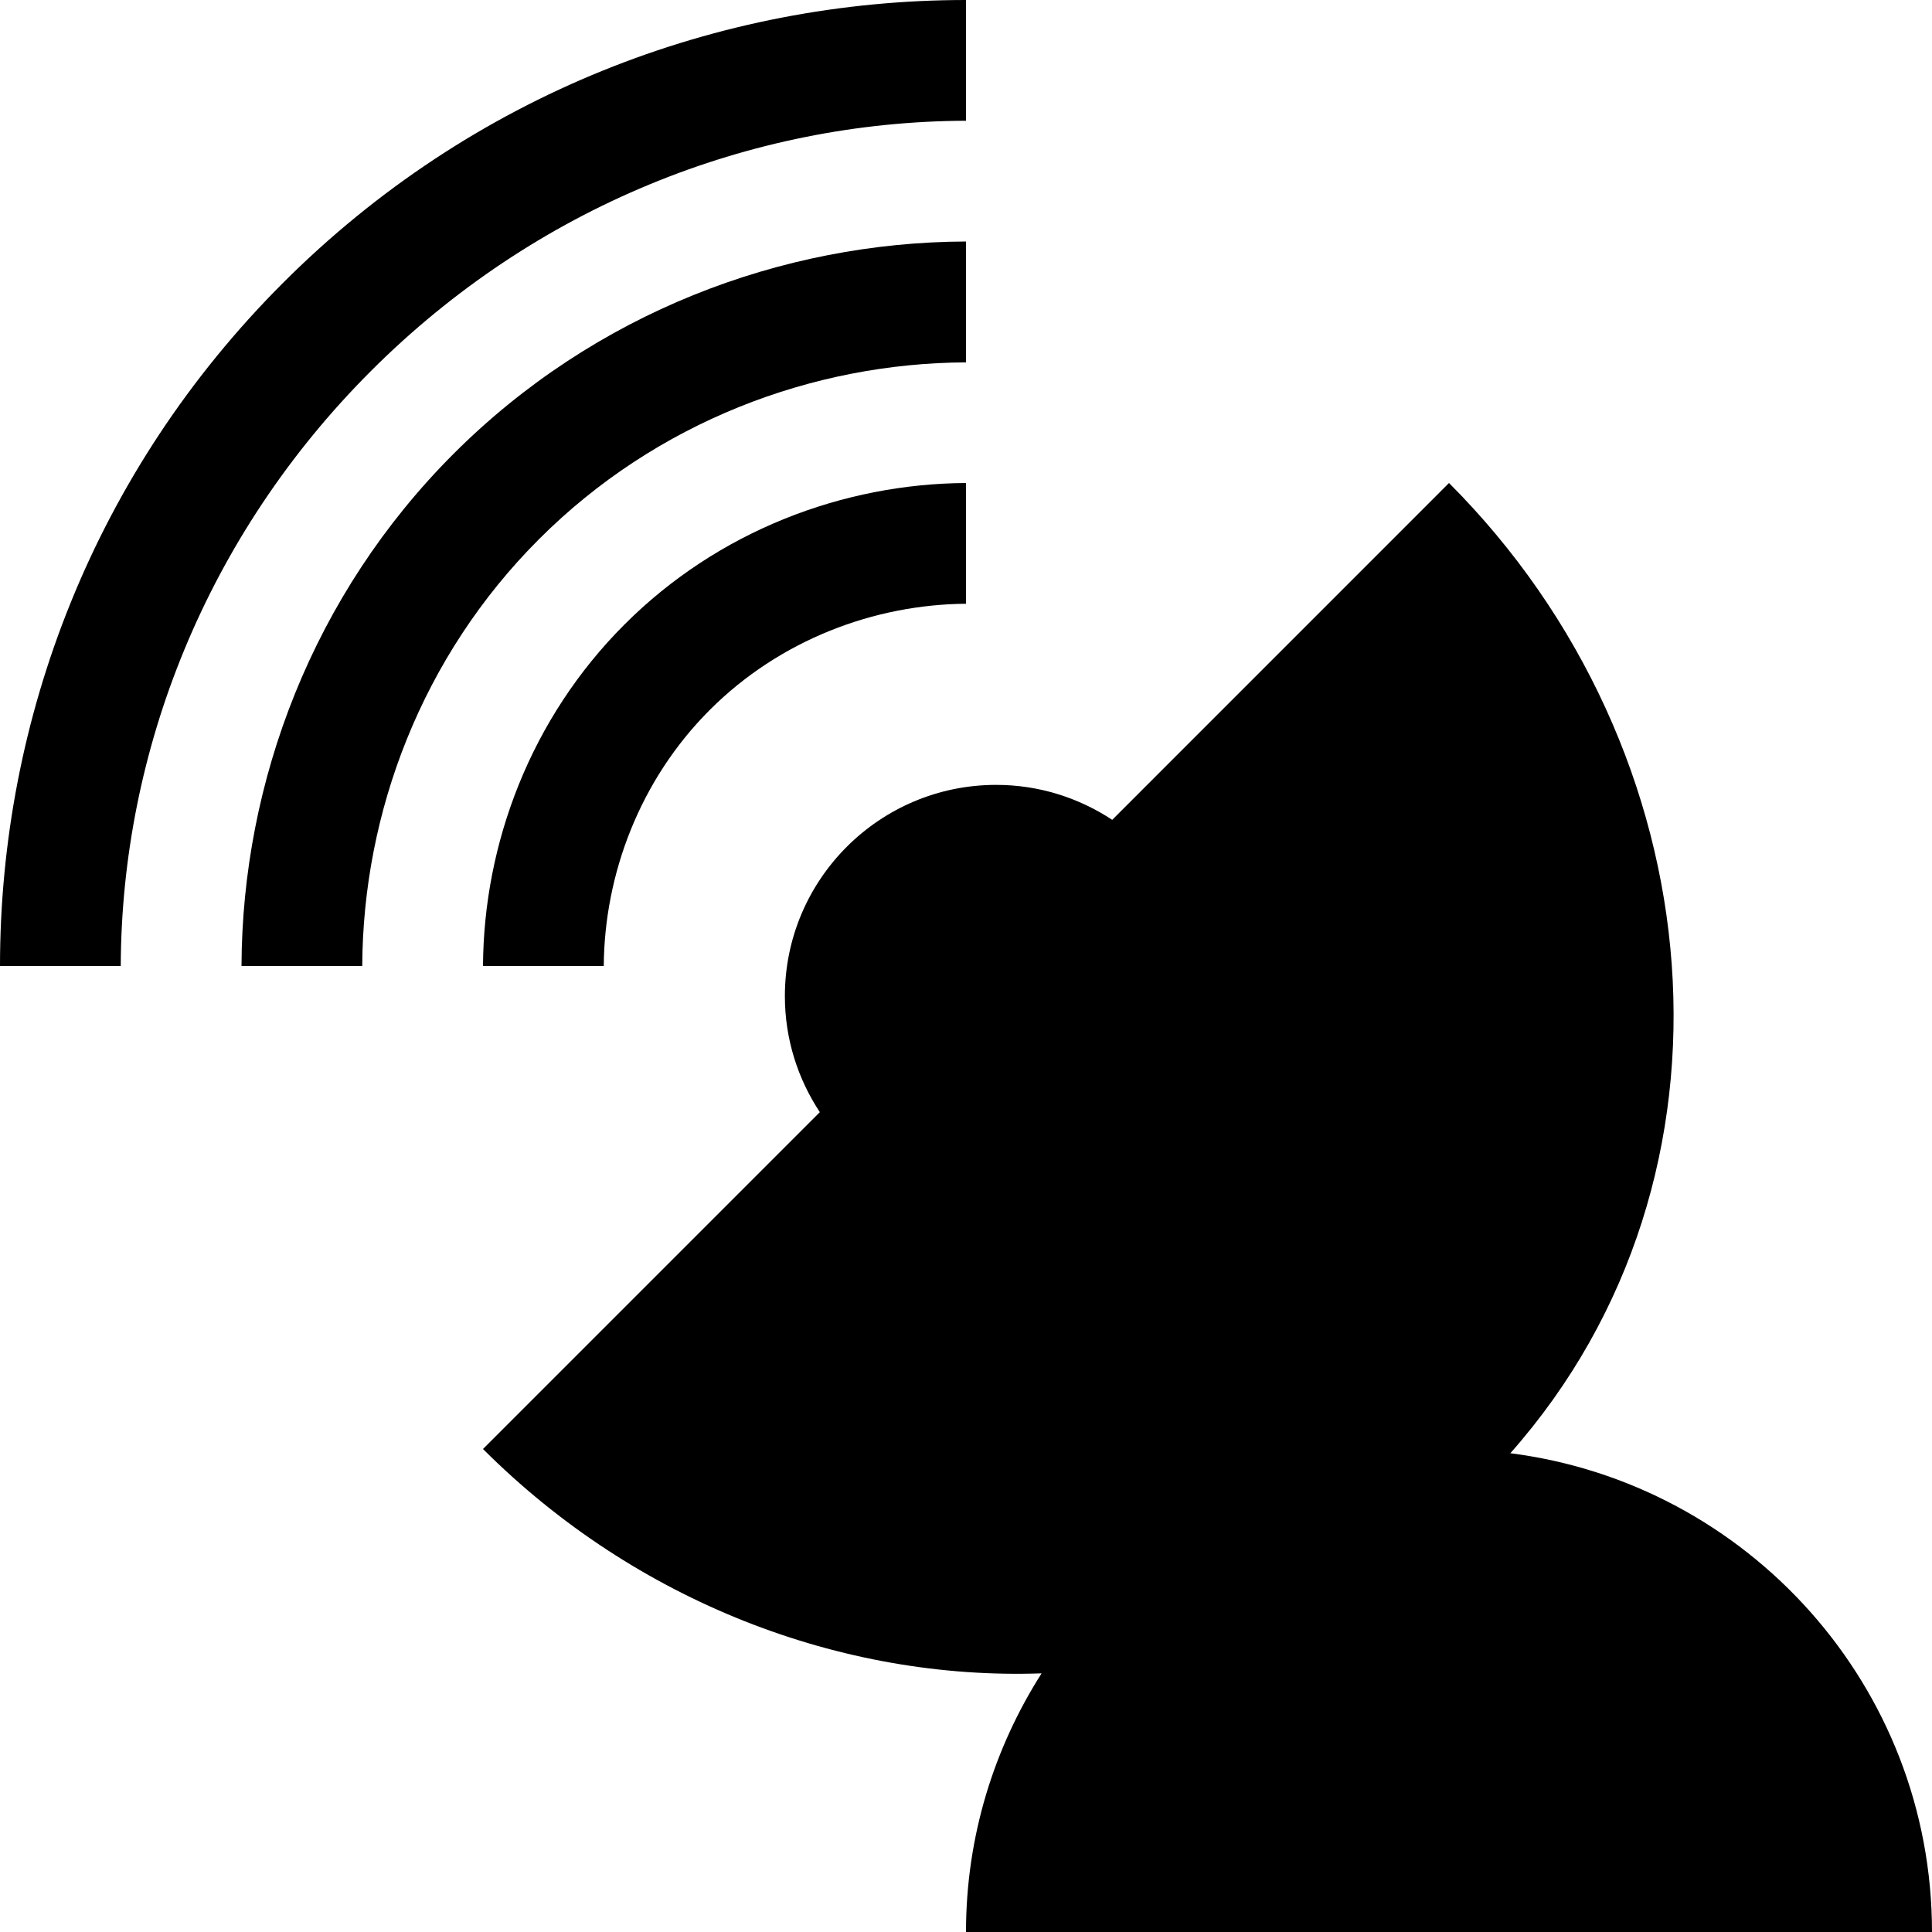 <?xml version="1.0" encoding="utf-8"?>
<!-- Generator: Adobe Illustrator 16.0.4, SVG Export Plug-In . SVG Version: 6.00 Build 0)  -->
<!DOCTYPE svg PUBLIC "-//W3C//DTD SVG 1.1//EN" "http://www.w3.org/Graphics/SVG/1.1/DTD/svg11.dtd">
<svg version="1.1" id="Capa_1" xmlns="http://www.w3.org/2000/svg" xmlns:xlink="http://www.w3.org/1999/xlink" x="0px" y="0px"
	 width="32px" height="32px" viewBox="0 0 32 32" enable-background="new 0 0 32 32" xml:space="preserve">
<path d="M32,32c0-4.072-3.048-7.428-6.984-7.93C29.084,19.473,28.414,12.417,24,8l-5.578,5.579C17.869,13.215,17.21,13,16.5,13
	c-1.932,0-3.5,1.567-3.5,3.5c0,0.71,0.215,1.369,0.579,1.921L8,24c2.534,2.534,5.939,3.833,9.252,3.716
	C16.463,28.955,16,30.422,16,32H32z"/>
<path d="M16,2V0C11.905,0,7.81,1.562,4.686,4.687C1.562,7.811,0,11.905,0,16h2c0.012-3.568,1.422-7.133,4.144-9.855
	C8.868,3.422,12.432,2.012,16,2z"/>
<path d="M16,6.002V4c-3.056,0.011-6.154,1.183-8.486,3.515S4.011,12.945,4,16h2c0.011-2.543,0.987-5.13,2.929-7.071
	C10.87,6.988,13.456,6.014,16,6.002z"/>
<path d="M10,16c0.011-1.52,0.597-3.082,1.757-4.242c1.16-1.16,2.722-1.746,4.243-1.758V8c-2.033,0.012-4.106,0.792-5.657,2.344
	C8.792,11.895,8.011,13.968,8,16H10z"/>
</svg>
